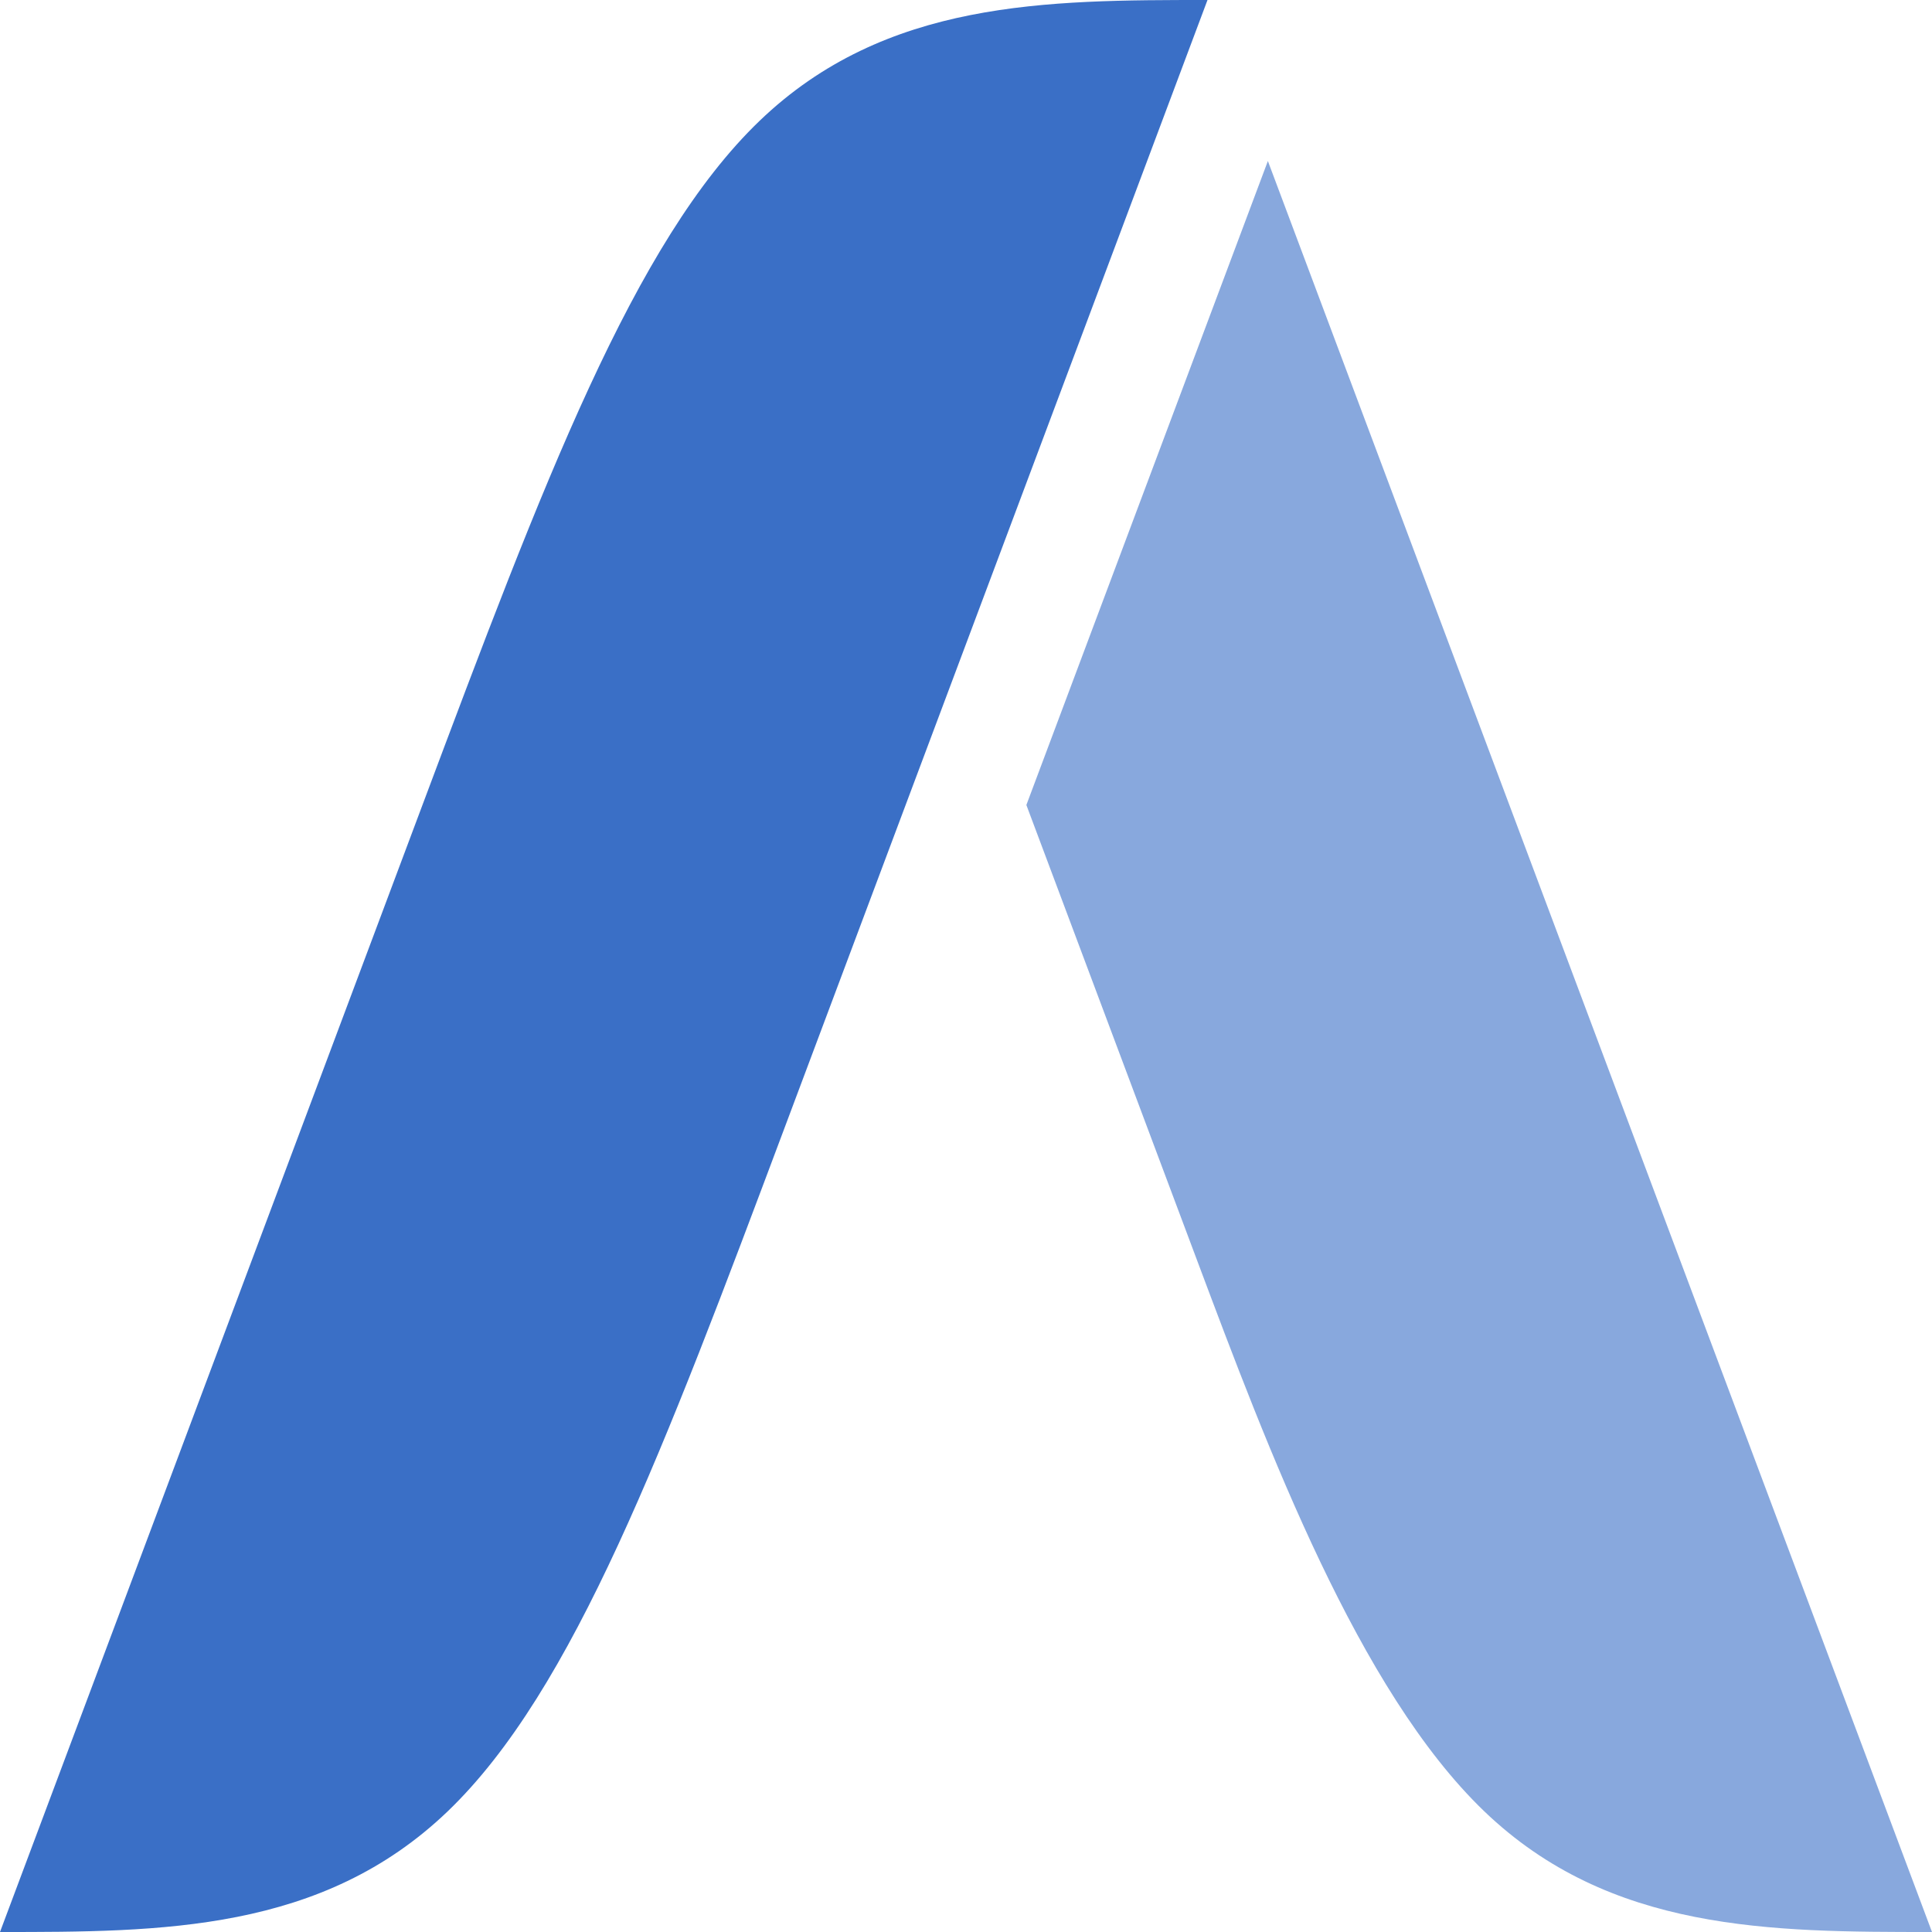 ﻿<?xml version="1.0" encoding="utf-8"?>
<!DOCTYPE svg PUBLIC "-//W3C//DTD SVG 1.1//EN" "http://www.w3.org/Graphics/SVG/1.1/DTD/svg11.dtd">
<svg xmlns="http://www.w3.org/2000/svg" xmlns:xlink="http://www.w3.org/1999/xlink" version="1.1" baseProfile="full" width="512" height="512" viewBox="0 0 512.00 512.00" enable-background="new 0 0 512.00 512.00" xml:space="preserve">
	<path fill="#3A6FC6" fill-opacity="1" stroke-width="0.2" stroke-linejoin="round" d="M 4.06901e-005,512C 39.977,405.333 79.955,298.667 111.955,213.333C 143.955,128 167.977,64 201.322,32C 234.667,3.05176e-005 277.333,3.05176e-005 320,3.05176e-005C 280.001,106.665 240.001,213.33 208.001,298.663C 176.001,383.996 152.001,447.998 118.667,479.999C 85.333,512 42.667,512 4.06901e-005,512 Z "/>
	<path fill="#88A8DD" fill-opacity="1" stroke-width="0.2" stroke-linejoin="round" d="M 512,512C 469.333,512 426.667,512 393.33,480C 359.993,448 335.985,384 317.319,334.222C 298.652,284.445 285.326,248.889 272,213.333L 336,42.667L 512,512 Z "/>
</svg>
